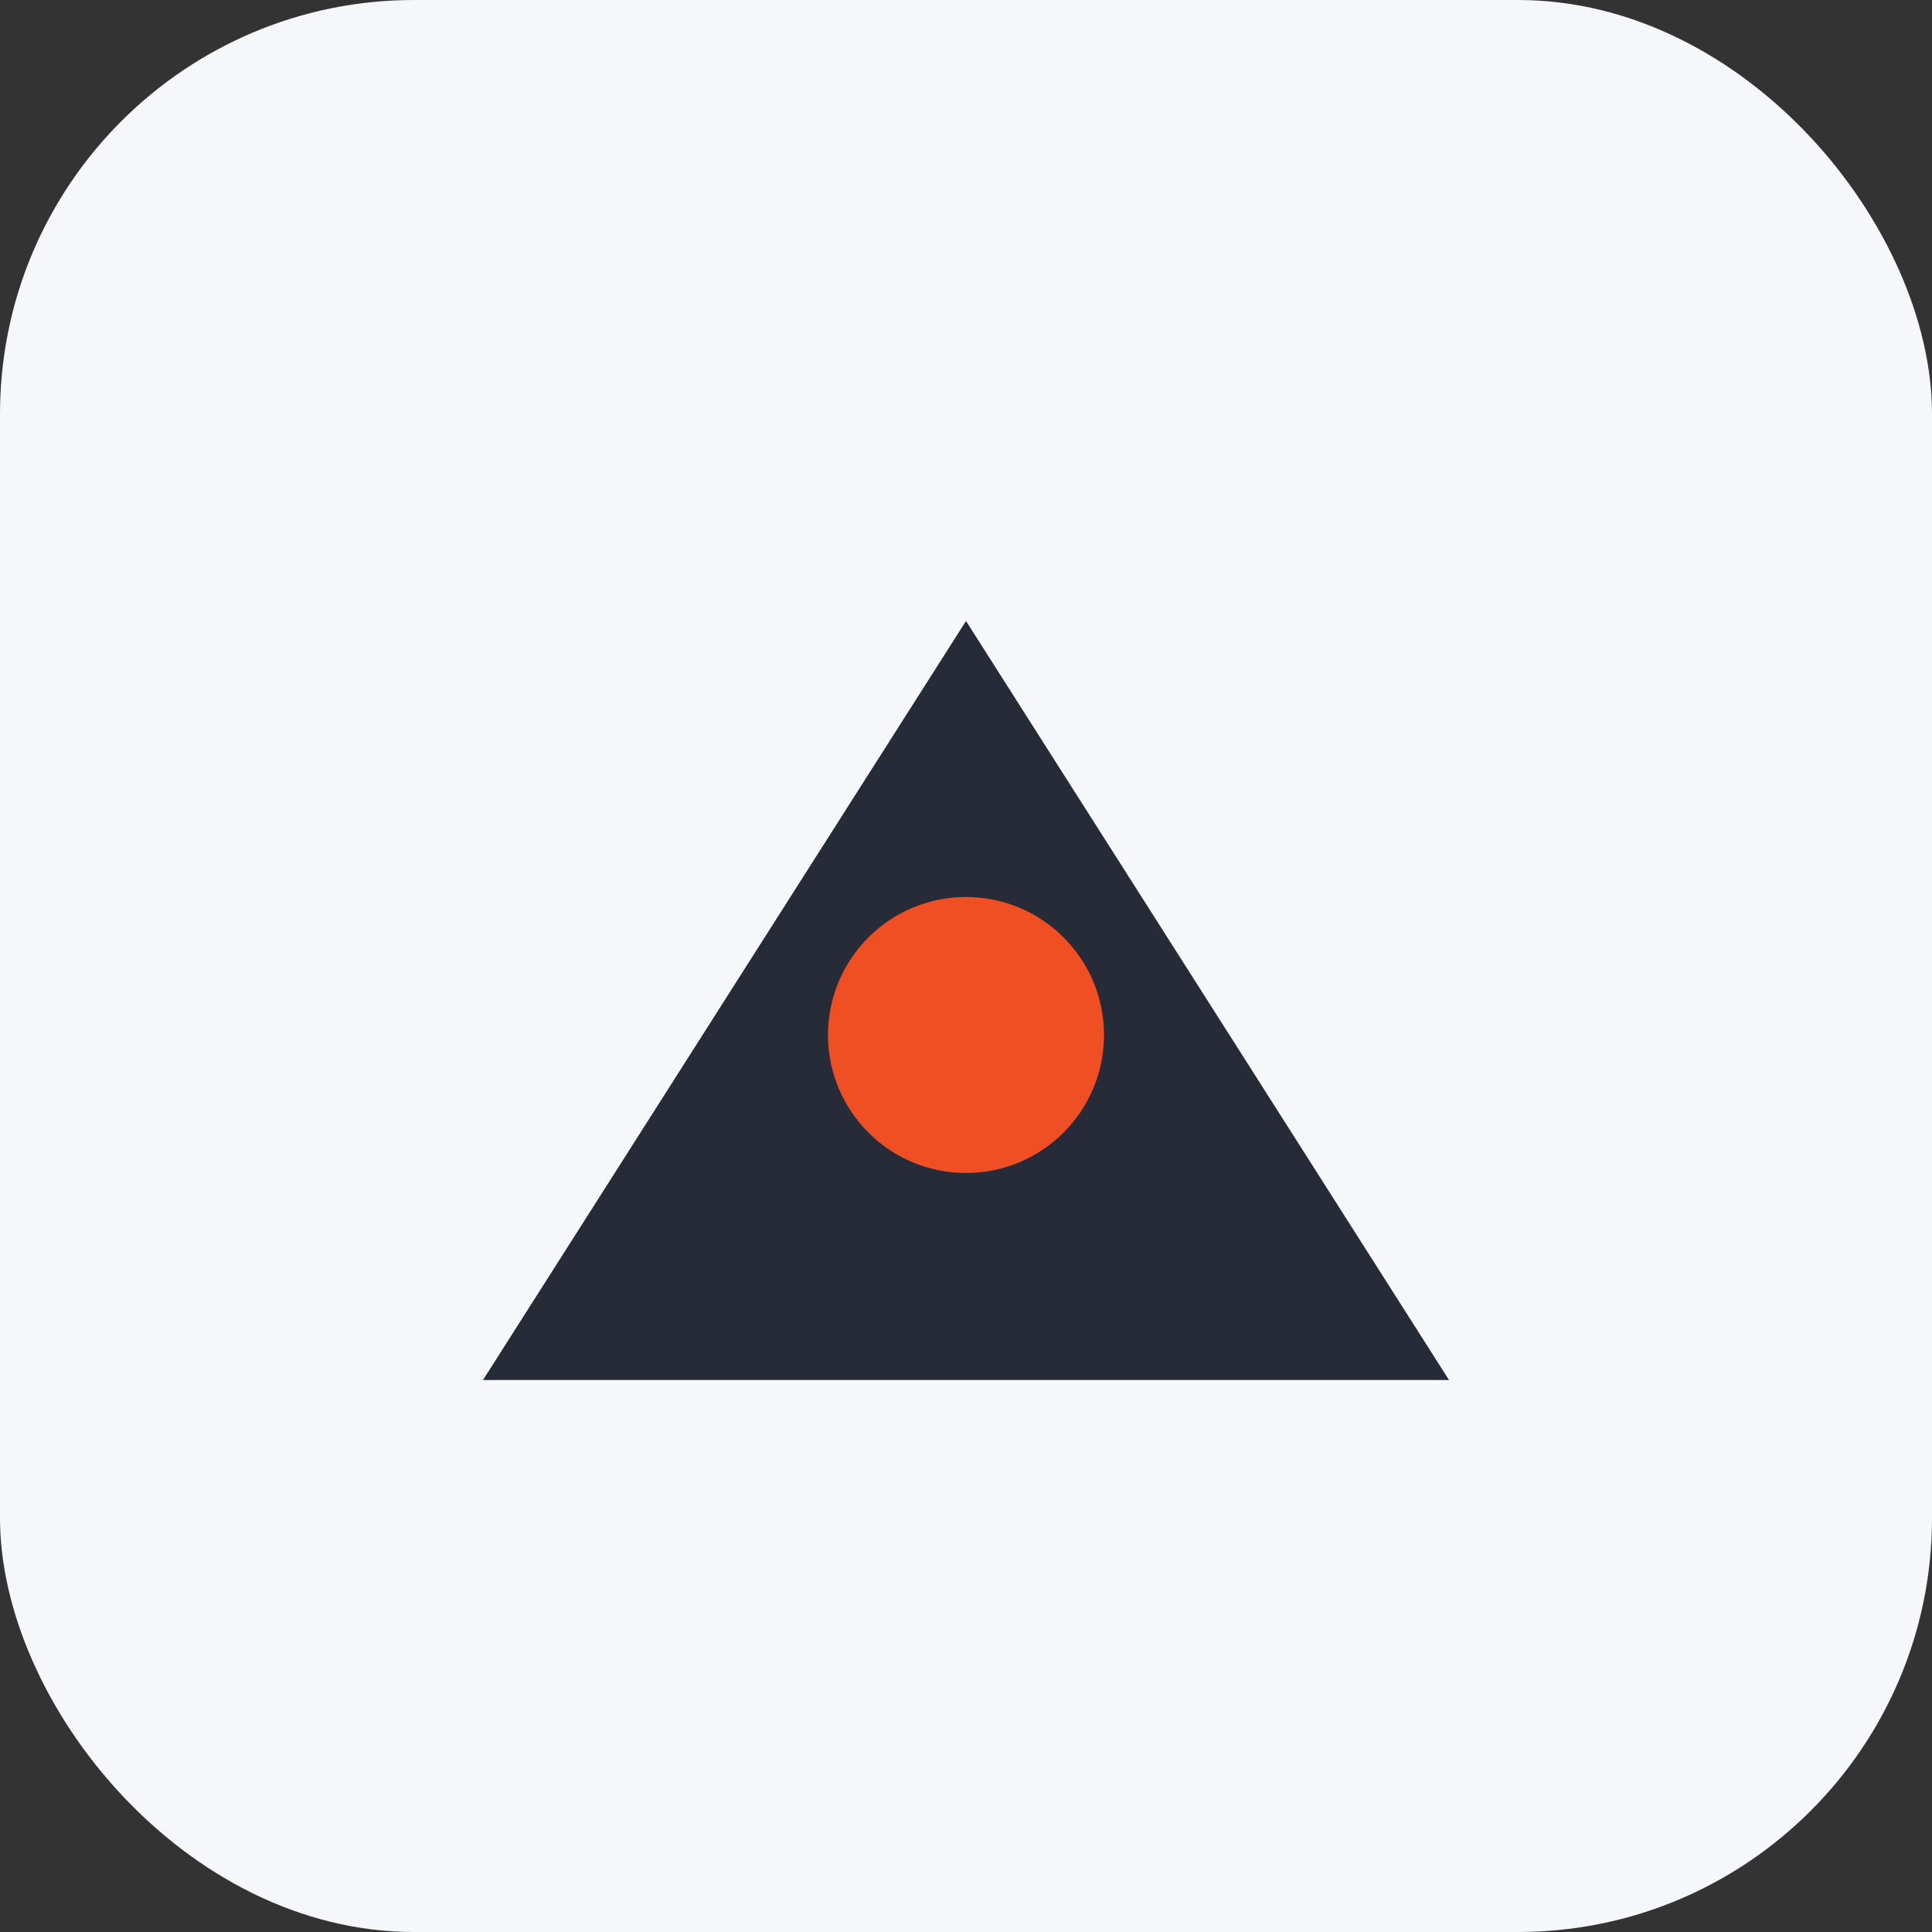 <?xml version="1.0" encoding="UTF-8"?>
<svg xmlns="http://www.w3.org/2000/svg" width="28" height="28" viewBox="0 0 28 28"><rect x="0" y="0" width="28" height="28" fill="#333333" stroke="none"/><rect width="28" height="28" rx="6" fill="#F5F7FA"/><path d="M7 20l7-11 7 11H7z" fill="#272A37"/><circle cx="14" cy="15" r="2" fill="#F04E23"/></svg>